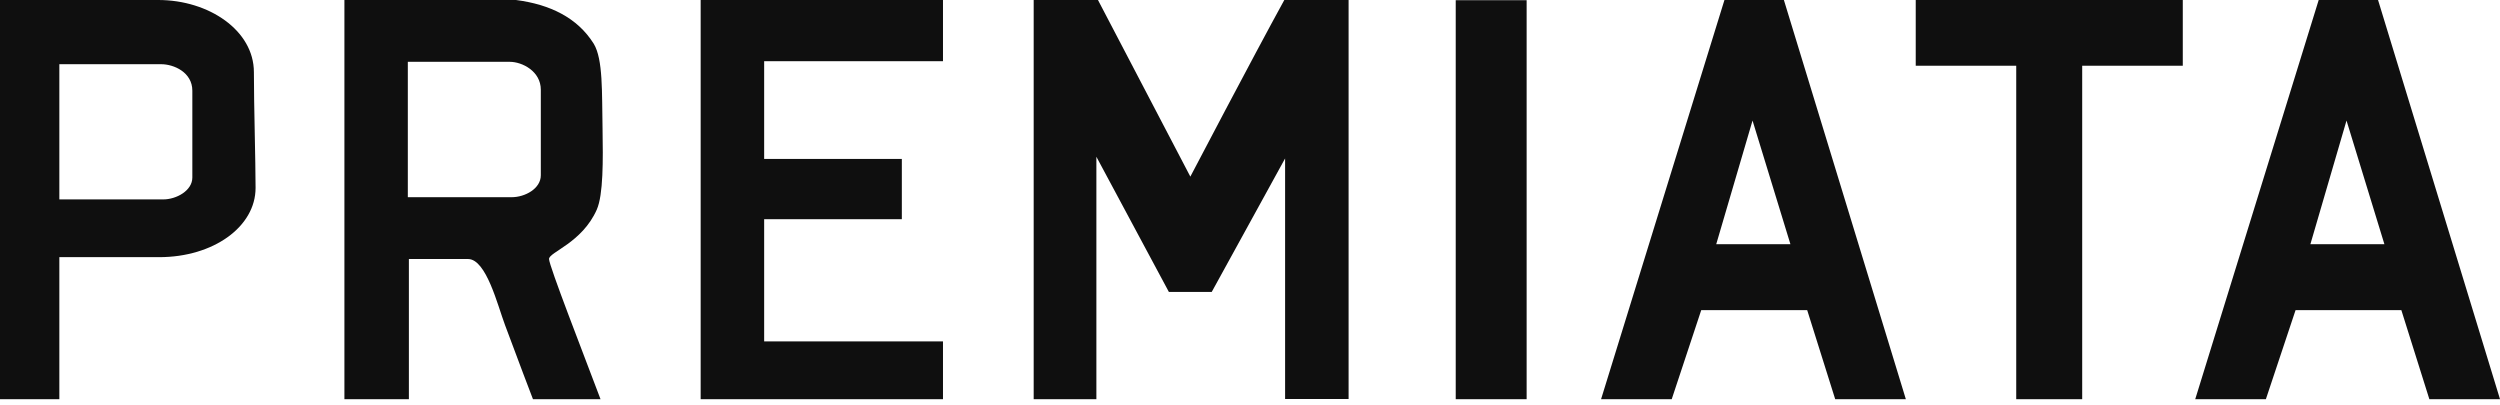 <svg width="420" height="68" viewBox="0 0 420 68" fill="none" xmlns="http://www.w3.org/2000/svg">
<g clip-path="url(#clip0_971_7508)">
<path fill-rule="evenodd" clip-rule="evenodd" d="M420 67.06H408.131L403.428 52.105H385.654L380.669 67.06H368.8L389.541 0H399.511L420 67.06ZM388.146 41.022H400.579L394.214 20.252L388.146 41.022Z" fill="#0F0F0F"/>
<path fill-rule="evenodd" clip-rule="evenodd" d="M173.658 0H184.459L199.978 29.672C199.978 29.672 210.363 9.836 215.764 0H226.564C226.564 21.26 226.564 44.85 226.564 67.03H215.897V26.616L203.568 49.049H196.373L184.192 26.334V67.06H173.658V0Z" fill="#0F0F0F"/>
<path d="M256.475 0.03H244.562V67.06H256.475V0.03Z" fill="#0F0F0F"/>
<path fill-rule="evenodd" clip-rule="evenodd" d="M9.97 67.06H0V0H26.587C35.088 0 42.654 5.119 42.654 12.121C42.654 17.655 42.936 27.047 42.936 31.572C42.936 38.085 35.859 43.203 26.735 43.203H9.97V67.06ZM9.97 33.5H27.432C29.643 33.5 32.313 32.017 32.313 29.836V15.237C32.313 12.151 29.213 10.786 27.076 10.786H9.97V33.5Z" fill="#0F0F0F"/>
<path fill-rule="evenodd" clip-rule="evenodd" d="M158.422 67.06H117.711V0H158.422V10.281C148.036 10.281 128.378 10.281 128.378 10.281V26.705H151.508V36.824H128.378V57.357H158.422V67.06Z" fill="#0F0F0F"/>
<path fill-rule="evenodd" clip-rule="evenodd" d="M320.181 67.06H308.312L303.609 52.105H285.806L280.85 67.06H268.981L289.708 0H299.693L320.181 67.06ZM288.328 41.022H300.79L294.426 20.252L288.328 41.022Z" fill="#0F0F0F"/>
<path fill-rule="evenodd" clip-rule="evenodd" d="M349.809 67.06H338.726V11.038H321.843V0H366.708V11.038H349.809V67.06Z" fill="#0F0F0F"/>
<path fill-rule="evenodd" clip-rule="evenodd" d="M100.263 35.206C101.361 32.699 101.317 26.943 101.228 21.602C101.109 15.534 101.332 9.955 99.744 7.344C96.999 2.967 92.4 0.742 86.688 0H57.861V67.06H68.692V43.515H78.632C81.703 43.515 83.617 51.348 84.834 54.583C86.777 59.849 89.537 67.06 89.537 67.06H100.887C97.919 59.182 92.252 44.672 92.237 43.515C92.222 42.358 97.786 40.815 100.263 35.206ZM90.857 29.45C90.857 31.69 88.201 33.129 85.976 33.129H68.514V10.385H85.635C87.756 10.385 90.857 11.988 90.857 15.074V29.45Z" fill="#0F0F0F"/>
</g>
<defs>
<clipPath id="clip0_971_7508">
<rect width="420" height="67.06" fill="white"/>
</clipPath>
</defs>
</svg>
